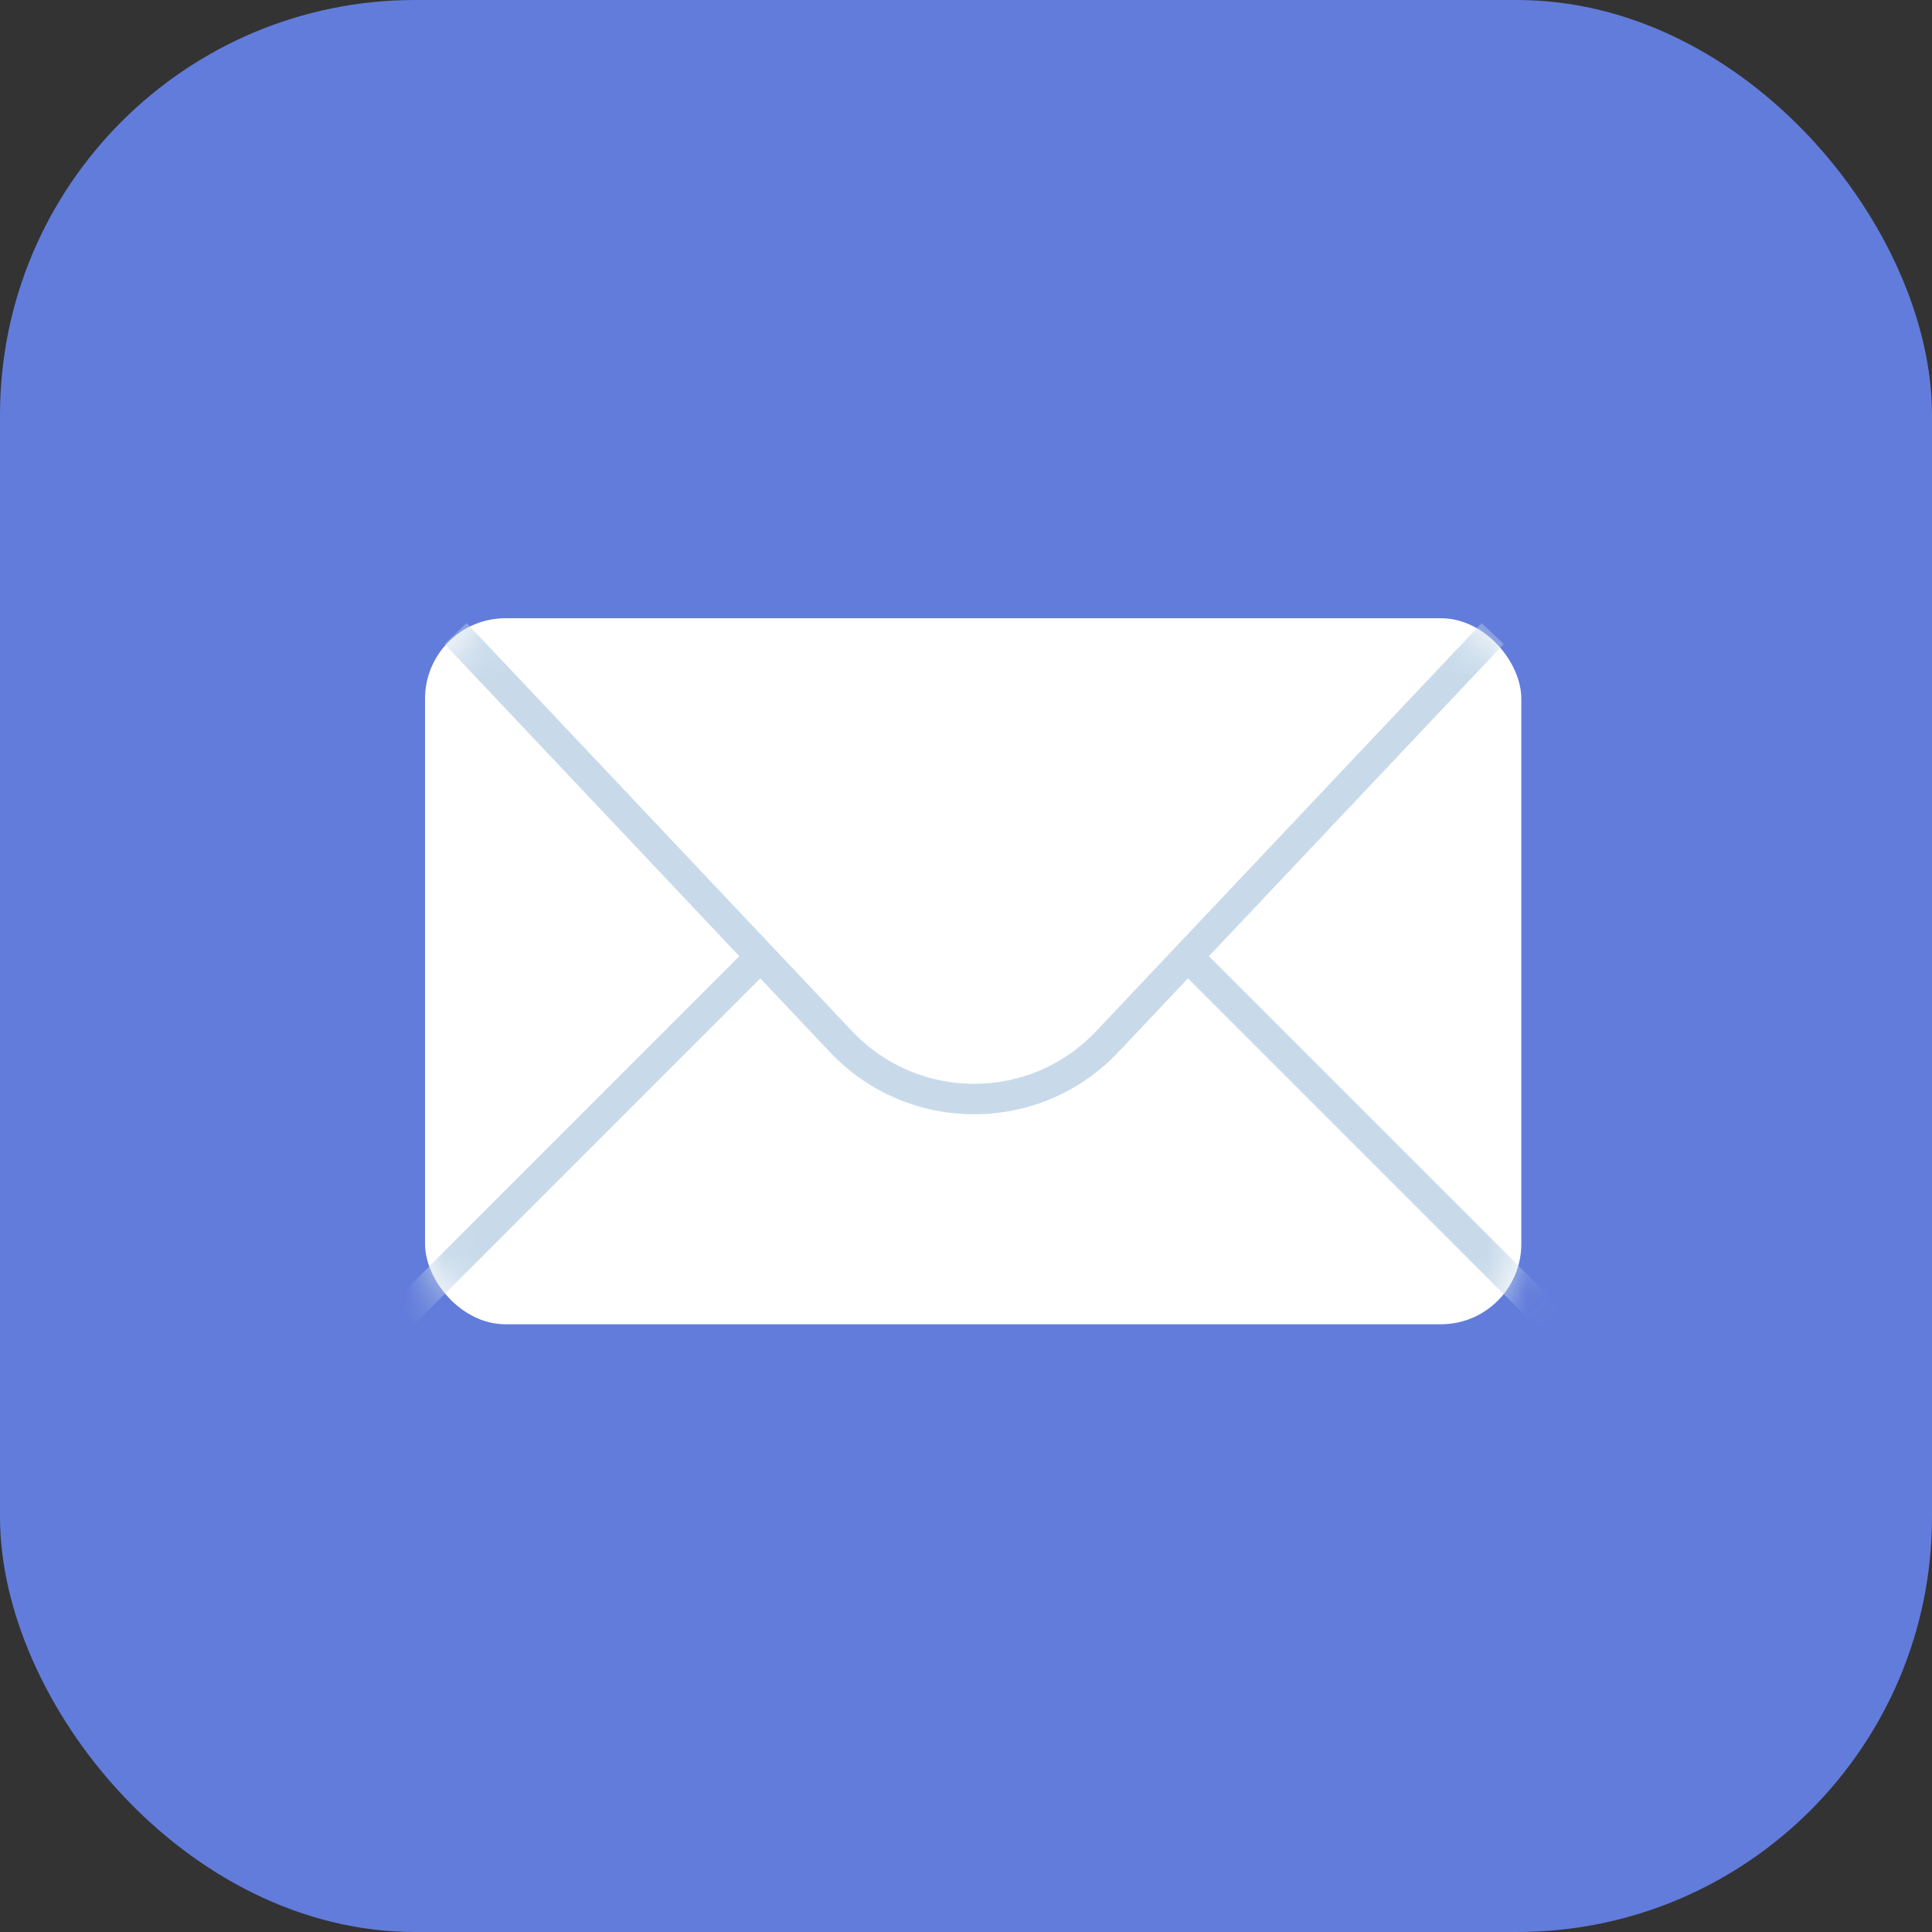 <?xml version="1.0" encoding="UTF-8"?> <svg xmlns="http://www.w3.org/2000/svg" width="50" height="50" viewBox="0 0 50 50" fill="none"><rect x="0" y="0" width="50" height="50" fill="#333333" stroke="none"/><rect width="50" height="50" rx="10.742" fill="#627CDB"></rect><rect x="11" y="16" width="28.372" height="18.272" rx="2.082" fill="white"></rect><mask id="mask0_602_1227" style="mask-type:alpha" maskUnits="userSpaceOnUse" x="11" y="16" width="29" height="19"><rect x="11" y="16" width="28.372" height="18.272" rx="2.082" fill="white"></rect></mask><g mask="url(#mask0_602_1227)"><path d="M11.79 16.395L19.684 24.754M38.632 16.395L30.737 24.754M19.684 24.754L21.767 26.959C23.636 28.938 26.785 28.938 28.654 26.959L30.737 24.754M19.684 24.754L10.44 34M30.737 24.754L40.483 34.5" stroke="#C8DAEA" stroke-width="0.789"></path></g></svg> 